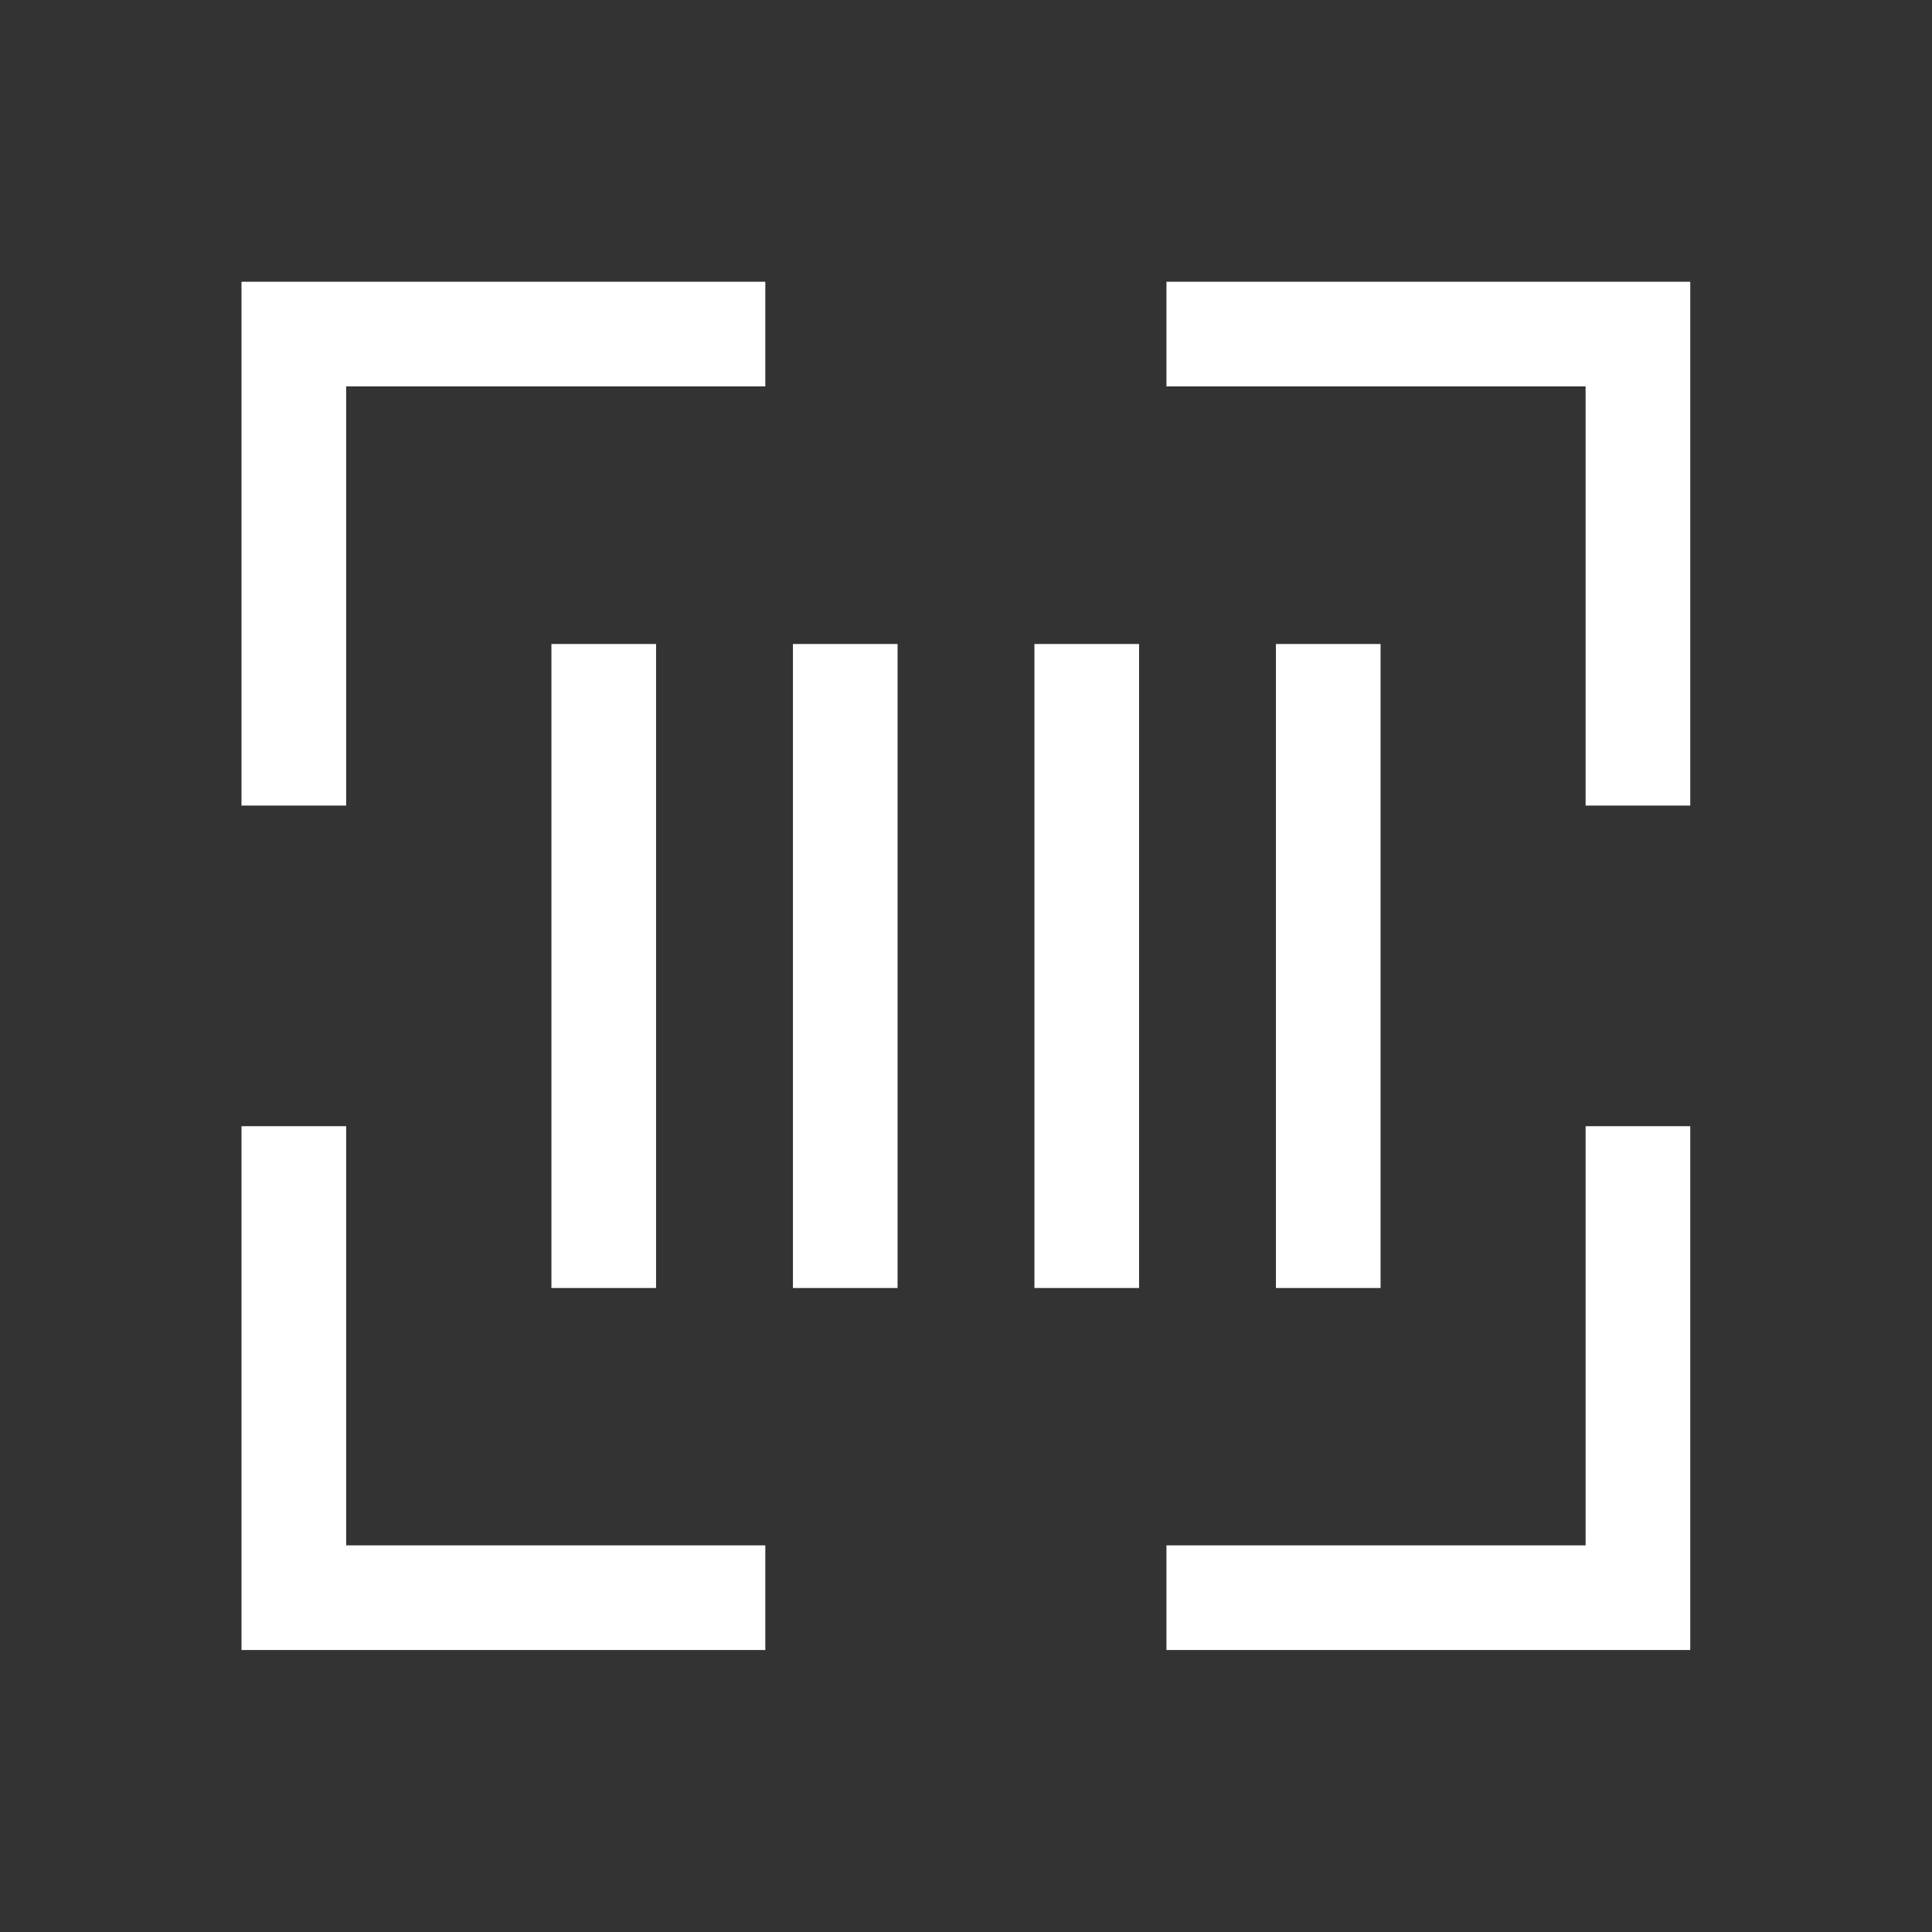 <svg width="24" height="24" viewBox="0 0 24 24" fill="none" xmlns="http://www.w3.org/2000/svg">
<rect x="0" y="0" width="24" height="24" fill="#333333" stroke="none"/>
<path d="M4.3 4.8H9.507V3.5H3V10.007H4.3V4.8Z" fill="white"/>
<path d="M4.3 19.197V13.99H3V20.497H9.507V19.197H4.3Z" fill="white"/>
<path d="M14.49 4.8H19.697V10.007H20.997V3.5H14.49V4.8Z" fill="white"/>
<path d="M20.997 13.99H19.697V19.197H14.49V20.497H20.997V13.99Z" fill="white"/>
<path d="M8.15 16V8H6.85V16H8.15Z" fill="white"/>
<path d="M11.15 16V8H9.85V16H11.15Z" fill="white"/>
<path d="M14.15 8V16H12.85V8H14.15Z" fill="white"/>
<path d="M17.15 16V8H15.85V16H17.15Z" fill="white"/>
</svg>
